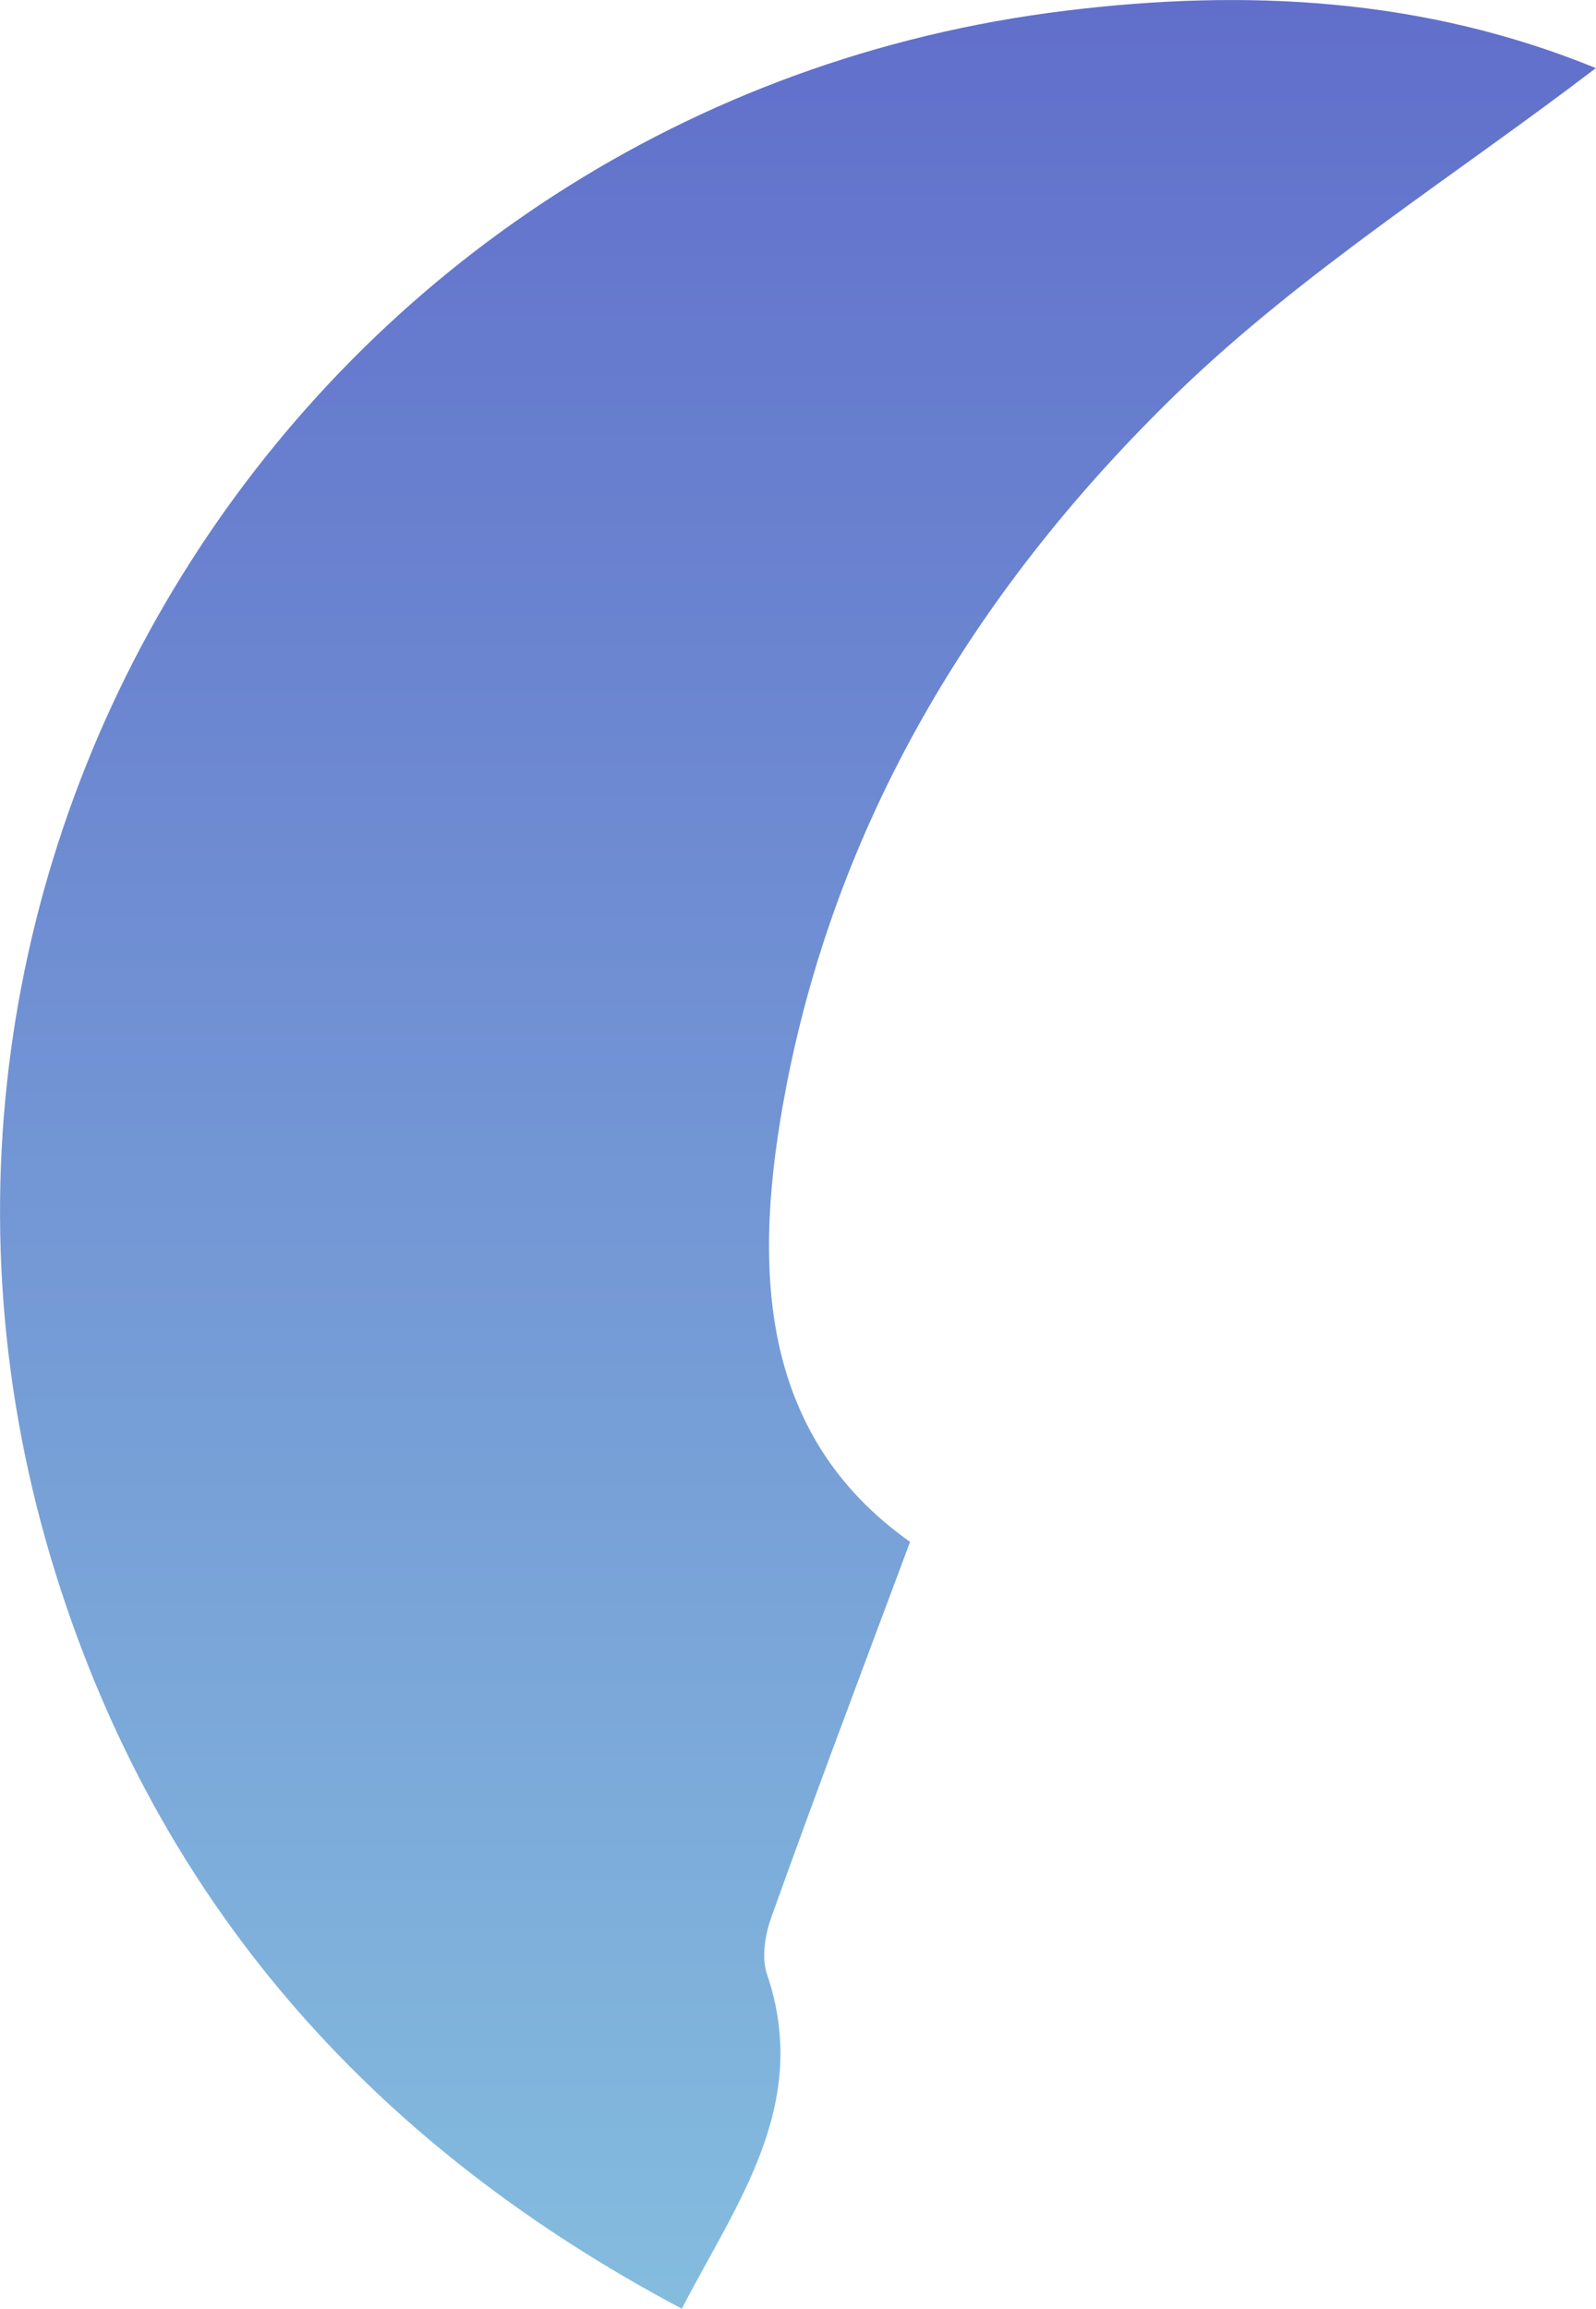 <?xml version="1.0" encoding="UTF-8"?> <svg xmlns="http://www.w3.org/2000/svg" xmlns:xlink="http://www.w3.org/1999/xlink" id="_Слой_2" data-name="Слой 2" viewBox="0 0 111.64 161.41"> <defs> <style> .cls-1 { fill: url(#_Безымянный_градиент_11); } </style> <linearGradient id="_Безымянный_градиент_11" data-name="Безымянный градиент 11" x1="55.82" y1="11369.17" x2="55.82" y2="11207.76" gradientTransform="translate(0 11369.17) scale(1 -1)" gradientUnits="userSpaceOnUse"> <stop offset="0" stop-color="#616fcb"></stop> <stop offset="1" stop-color="#84bcde"></stop> </linearGradient> </defs> <g id="_Слой_1-2" data-name="Слой 1"> <path class="cls-1" d="M47.69,161.41c-20.98-11.12-35.97-27.45-43.42-50.21C-12.38,60.43,21.49,7.25,74.53,.75c12.68-1.56,25.1-.89,37.1,4.01-9.8,7.49-20.45,14.17-29.26,22.69-13.74,13.31-23.68,29.36-27.38,48.57-2.38,12.39-2.02,24.21,8.67,31.78-3.41,9.12-6.64,17.68-9.73,26.31-.42,1.21-.67,2.77-.28,3.91,3.12,9.16-2.2,16.09-5.96,23.4Z"></path> </g> </svg> 